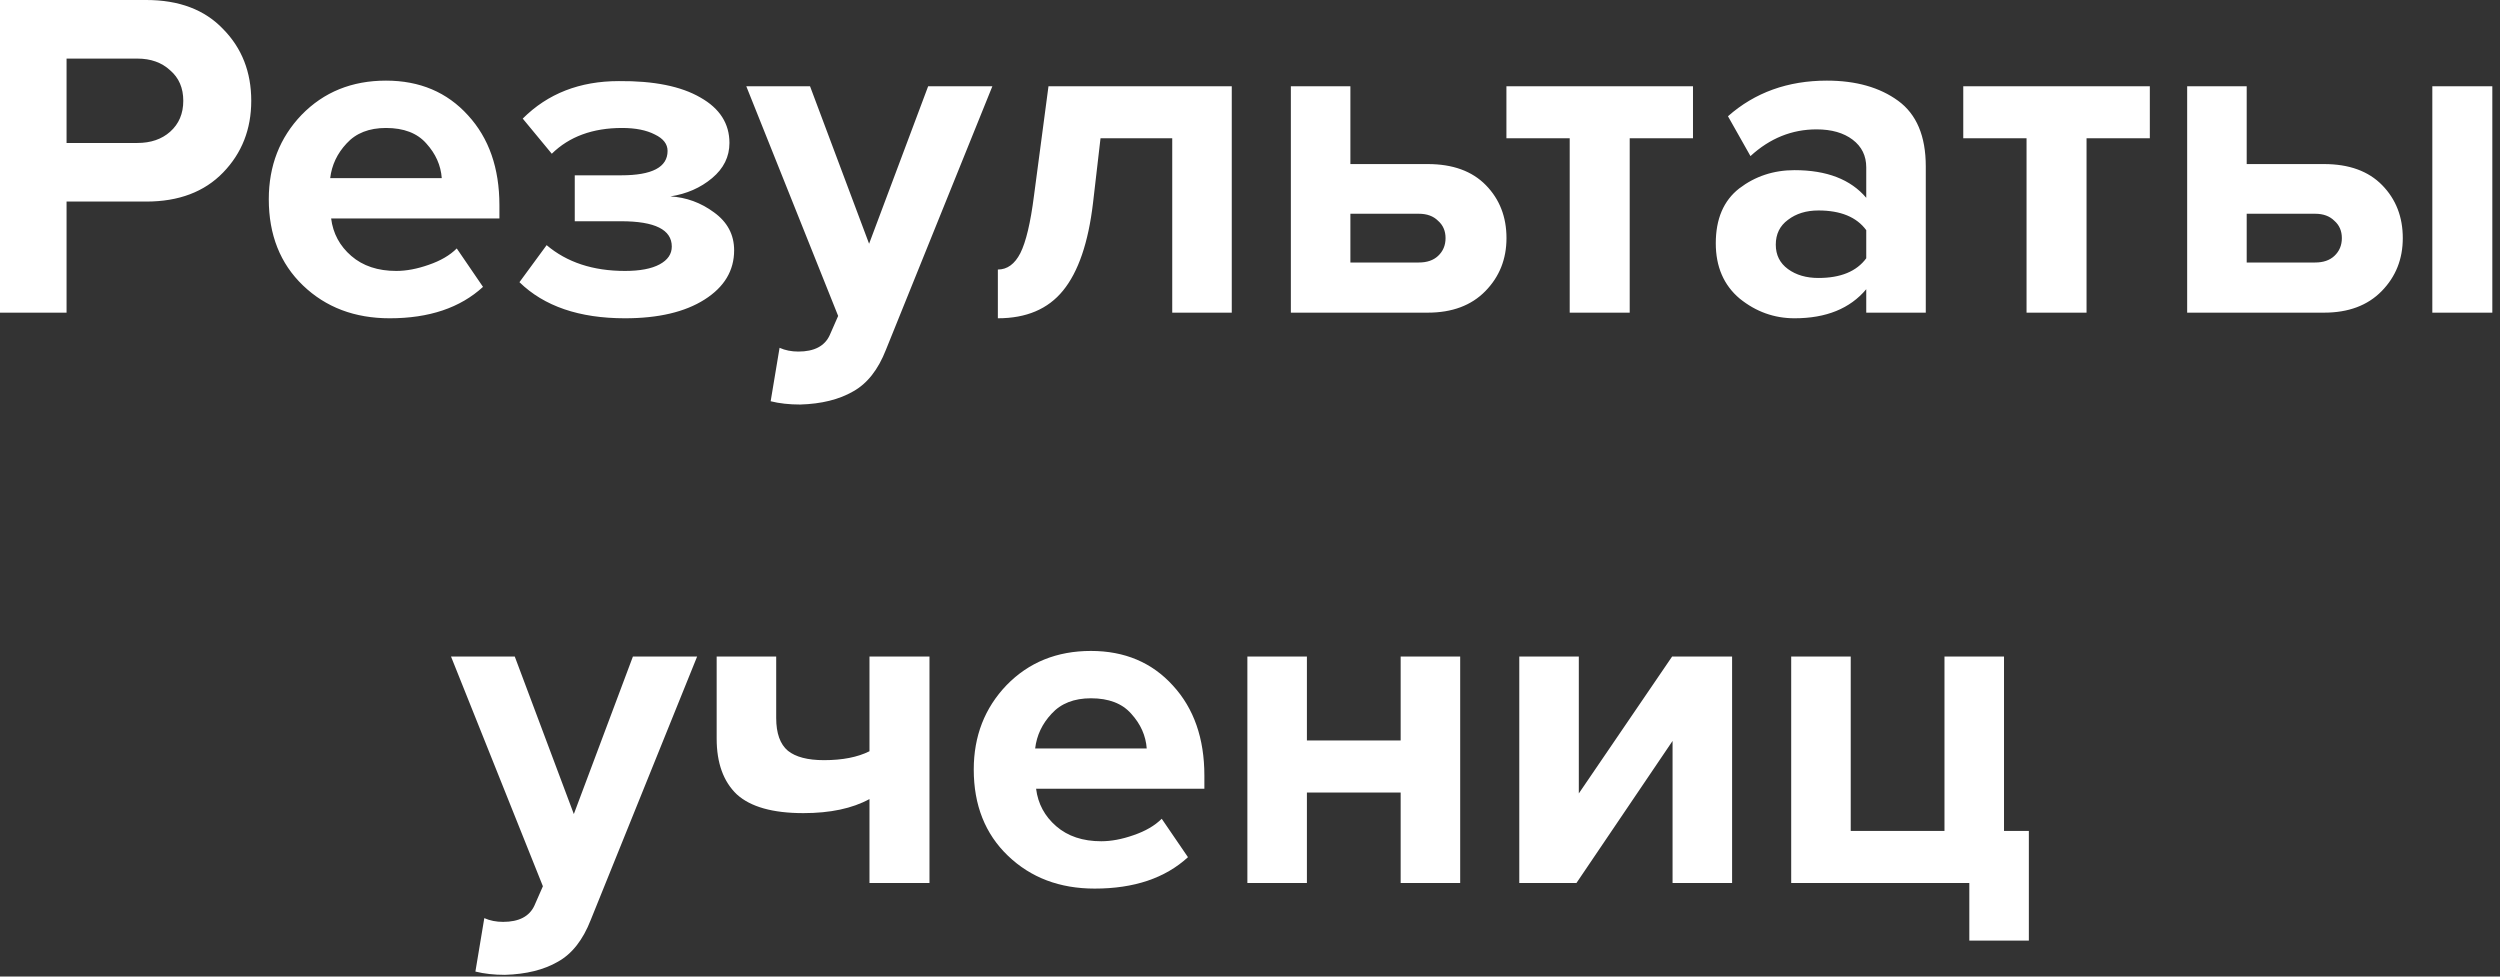 <?xml version="1.0" encoding="UTF-8"?> <svg xmlns="http://www.w3.org/2000/svg" width="320" height="125" viewBox="0 0 320 125" fill="none"><rect x="0" y="0" width="320" height="125" fill="#333333" stroke="none"/><path d="M8.52 40.02H3.9041e-05V1.62125e-05H18.72C22.92 1.62125e-05 26.2 1.24 28.56 3.72C30.96 6.16 32.16 9.22 32.16 12.9C32.16 16.54 30.96 19.6 28.56 22.08C26.16 24.56 22.88 25.8 18.72 25.8H8.52V40.02ZM17.58 18.3C19.3 18.3 20.7 17.82 21.78 16.86C22.9 15.86 23.46 14.54 23.46 12.9C23.46 11.26 22.9 9.96 21.78 9C20.7 8 19.3 7.5 17.58 7.5H8.52V18.3H17.58ZM49.885 40.74C45.405 40.74 41.705 39.34 38.785 36.54C35.865 33.74 34.405 30.06 34.405 25.5C34.405 21.22 35.805 17.62 38.605 14.7C41.445 11.78 45.045 10.32 49.405 10.32C53.725 10.32 57.225 11.8 59.905 14.76C62.585 17.68 63.925 21.52 63.925 26.28V27.96H42.385C42.625 29.88 43.485 31.48 44.965 32.76C46.445 34.04 48.365 34.68 50.725 34.68C52.005 34.68 53.385 34.42 54.865 33.9C56.385 33.38 57.585 32.68 58.465 31.8L61.825 36.72C58.905 39.4 54.925 40.74 49.885 40.74ZM56.545 22.8C56.425 21.16 55.765 19.68 54.565 18.36C53.405 17.04 51.685 16.38 49.405 16.38C47.245 16.38 45.565 17.04 44.365 18.36C43.165 19.64 42.465 21.12 42.265 22.8H56.545ZM79.989 40.74C74.149 40.74 69.649 39.2 66.489 36.12L69.969 31.38C72.569 33.58 75.909 34.68 79.989 34.68C81.909 34.68 83.389 34.4 84.429 33.84C85.469 33.28 85.989 32.52 85.989 31.56C85.989 29.4 83.829 28.32 79.509 28.32H73.569V22.44H79.509C83.469 22.44 85.449 21.4 85.449 19.32C85.449 18.44 84.909 17.74 83.829 17.22C82.749 16.66 81.349 16.38 79.629 16.38C75.869 16.38 72.869 17.48 70.629 19.68L66.909 15.18C70.109 11.98 74.209 10.38 79.209 10.38C83.689 10.34 87.169 11.04 89.649 12.48C92.129 13.88 93.369 15.82 93.369 18.3C93.369 20.06 92.629 21.56 91.149 22.8C89.669 24.04 87.889 24.82 85.809 25.14C87.849 25.26 89.709 25.94 91.389 27.18C93.109 28.42 93.969 30.04 93.969 32.04C93.969 34.64 92.709 36.74 90.189 38.34C87.669 39.94 84.269 40.74 79.989 40.74ZM98.644 51.36L99.784 44.52C100.504 44.84 101.304 45 102.184 45C104.224 45 105.564 44.3 106.204 42.9L107.284 40.44L95.524 11.04H103.684L111.244 31.2L118.804 11.04H127.024L113.404 44.76C112.404 47.32 111.004 49.1 109.204 50.1C107.404 51.14 105.144 51.7 102.424 51.78C101.024 51.78 99.764 51.64 98.644 51.36ZM127.726 40.74V34.5C128.926 34.5 129.886 33.8 130.606 32.4C131.326 30.96 131.906 28.52 132.346 25.08L134.206 11.04H157.666V40.02H150.046V17.7H140.866L139.906 25.98C139.306 31.06 138.026 34.8 136.066 37.2C134.146 39.56 131.366 40.74 127.726 40.74ZM165.23 11.04H172.85V21H182.75C185.95 21 188.43 21.9 190.19 23.7C191.95 25.5 192.83 27.76 192.83 30.48C192.83 33.16 191.93 35.42 190.13 37.26C188.33 39.1 185.87 40.02 182.75 40.02H165.23V11.04ZM181.61 27.36H172.85V33.6H181.61C182.65 33.6 183.47 33.32 184.07 32.76C184.71 32.16 185.03 31.4 185.03 30.48C185.03 29.56 184.71 28.82 184.07 28.26C183.47 27.66 182.65 27.36 181.61 27.36ZM208.602 40.02H200.922V17.7H192.822V11.04H216.702V17.7H208.602V40.02ZM246.5 40.02H238.88V37.02C236.8 39.5 233.74 40.74 229.7 40.74C227.1 40.74 224.76 39.9 222.68 38.22C220.64 36.5 219.62 34.14 219.62 31.14C219.62 28.02 220.62 25.68 222.62 24.12C224.66 22.56 227.02 21.78 229.7 21.78C233.82 21.78 236.88 22.96 238.88 25.32V21.42C238.88 19.94 238.3 18.76 237.14 17.88C235.98 17 234.44 16.56 232.52 16.56C229.36 16.56 226.54 17.7 224.06 19.98L221.18 14.88C224.62 11.84 228.84 10.32 233.84 10.32C237.56 10.32 240.6 11.18 242.96 12.9C245.32 14.62 246.5 17.42 246.5 21.3V40.02ZM232.76 35.58C235.6 35.58 237.64 34.74 238.88 33.06V29.46C237.64 27.78 235.6 26.94 232.76 26.94C231.2 26.94 229.9 27.34 228.86 28.14C227.82 28.9 227.3 29.96 227.3 31.32C227.3 32.64 227.82 33.68 228.86 34.44C229.9 35.2 231.2 35.58 232.76 35.58ZM267.078 40.02H259.398V17.7H251.298V11.04H275.178V17.7H267.078V40.02ZM279.957 11.04H287.577V21H297.477C300.677 21 303.157 21.9 304.917 23.7C306.677 25.5 307.557 27.76 307.557 30.48C307.557 33.16 306.657 35.42 304.857 37.26C303.057 39.1 300.597 40.02 297.477 40.02H279.957V11.04ZM296.337 27.36H287.577V33.6H296.337C297.377 33.6 298.197 33.32 298.797 32.76C299.437 32.16 299.757 31.4 299.757 30.48C299.757 29.56 299.437 28.82 298.797 28.26C298.197 27.66 297.377 27.36 296.337 27.36ZM319.017 40.02H311.337V11.04H319.017V40.02ZM60.851 124.36L61.991 117.52C62.711 117.84 63.511 118 64.391 118C66.431 118 67.771 117.3 68.411 115.9L69.491 113.44L57.731 84.04H65.891L73.451 104.2L81.011 84.04H89.231L75.611 117.76C74.611 120.32 73.211 122.1 71.411 123.1C69.611 124.14 67.351 124.7 64.631 124.78C63.231 124.78 61.971 124.64 60.851 124.36ZM91.733 84.04H99.353V91.9C99.353 93.86 99.853 95.26 100.853 96.1C101.853 96.9 103.393 97.3 105.473 97.3C107.833 97.3 109.773 96.92 111.293 96.16V84.04H118.973V113.02H111.293V102.28C109.093 103.48 106.273 104.08 102.833 104.08C98.912 104.08 96.073 103.28 94.312 101.68C92.593 100.04 91.733 97.66 91.733 94.54V84.04ZM140.12 113.74C135.64 113.74 131.94 112.34 129.02 109.54C126.1 106.74 124.64 103.06 124.64 98.5C124.64 94.22 126.04 90.62 128.84 87.7C131.68 84.78 135.28 83.32 139.64 83.32C143.96 83.32 147.46 84.8 150.14 87.76C152.82 90.68 154.16 94.52 154.16 99.28V100.96H132.62C132.86 102.88 133.72 104.48 135.2 105.76C136.68 107.04 138.6 107.68 140.96 107.68C142.24 107.68 143.62 107.42 145.1 106.9C146.62 106.38 147.82 105.68 148.7 104.8L152.06 109.72C149.14 112.4 145.16 113.74 140.12 113.74ZM146.78 95.8C146.66 94.16 146 92.68 144.8 91.36C143.64 90.04 141.92 89.38 139.64 89.38C137.48 89.38 135.8 90.04 134.6 91.36C133.4 92.64 132.7 94.12 132.5 95.8H146.78ZM167.284 113.02H159.664V84.04H167.284V94.78H179.284V84.04H186.904V113.02H179.284V101.44H167.284V113.02ZM201.788 113.02H194.468V84.04H202.088V101.56L214.028 84.04H221.708V113.02H214.088V94.84L201.788 113.02ZM252.073 120.4V113.02H229.273V84.04H236.893V106.36H248.893V84.04H256.513V106.36H259.693V120.4H252.073Z" fill="white"></path></svg> 